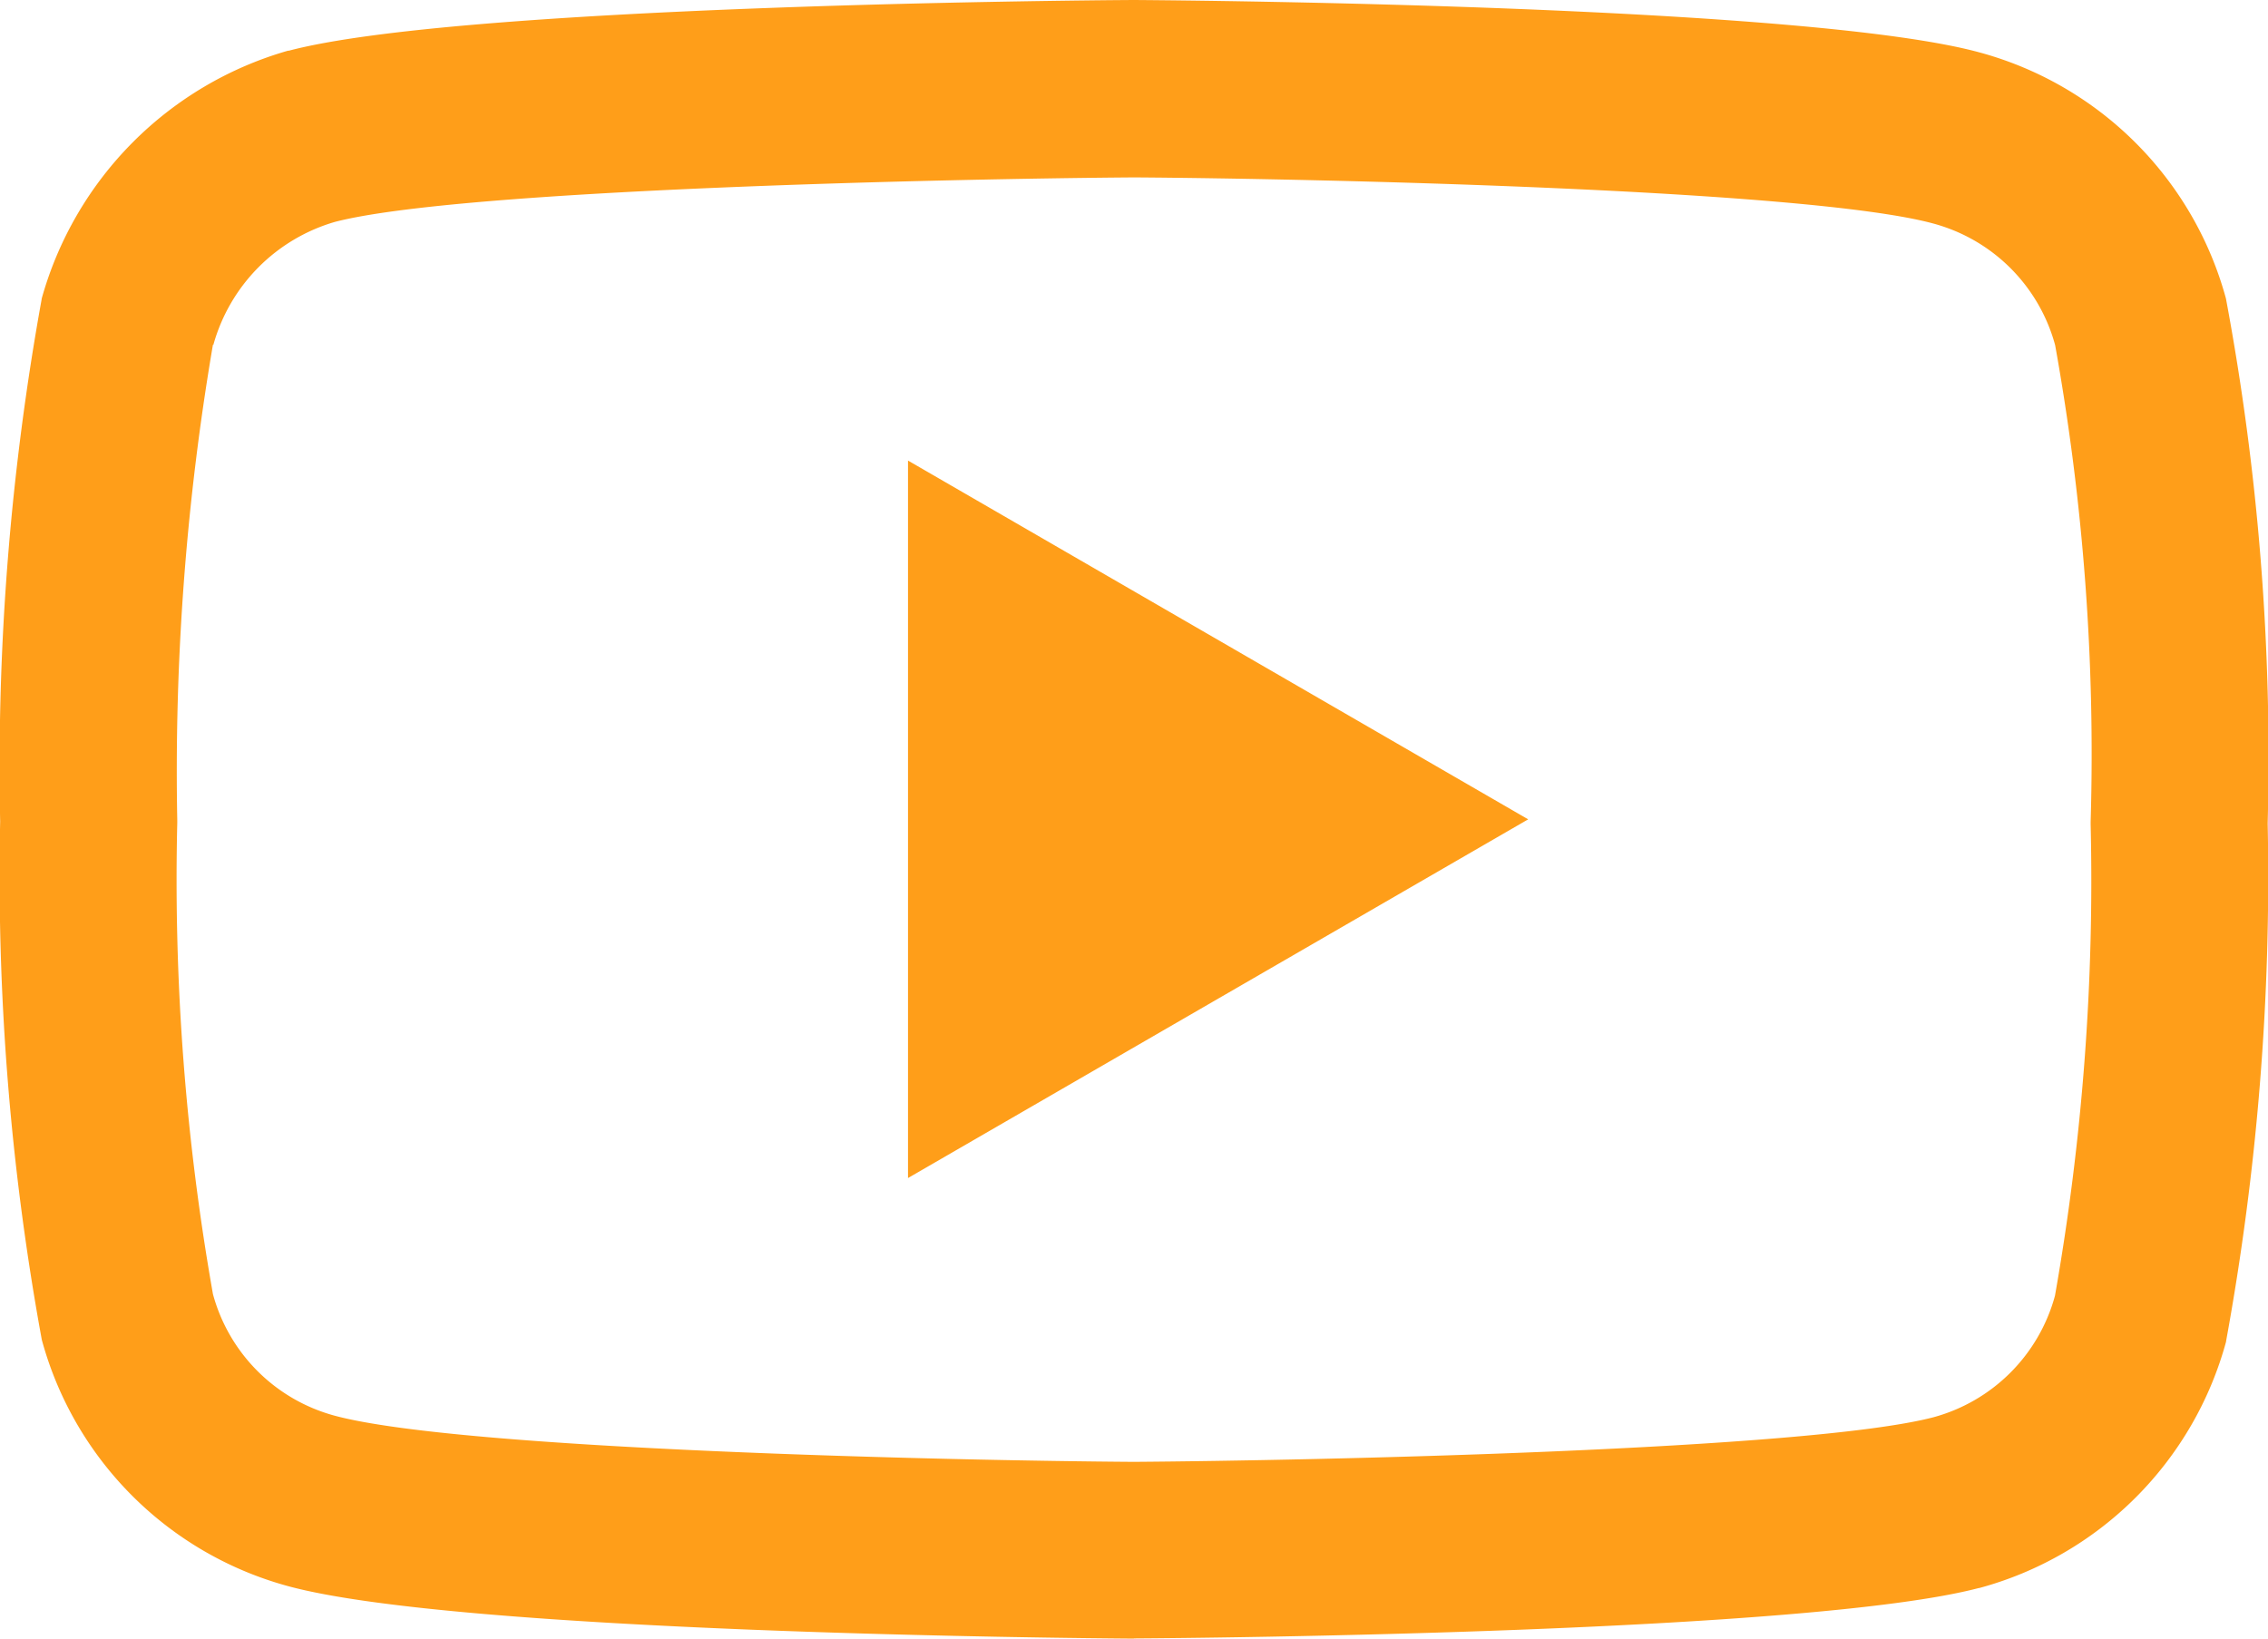 <svg id="youtube" xmlns="http://www.w3.org/2000/svg" width="27.98" height="20.219" viewBox="0 0 27.98 20.219">
  <path id="Path_2759" data-name="Path 2759" d="M13.987,20.719H13.98c-.844-.006-8.308-.074-10.423-.646A4.324,4.324,0,0,1,.514,17.033,31.736,31.736,0,0,1,0,10.637,32.334,32.334,0,0,1,.512,4.192l0-.006A4.416,4.416,0,0,1,3.553,1.125l.011,0C5.655.573,13.134.505,13.98.5h.015c.846.006,8.33.074,10.425.647a4.323,4.323,0,0,1,3.039,3.036,30.789,30.789,0,0,1,.515,6.478,31.824,31.824,0,0,1-.513,6.387v.006a4.325,4.325,0,0,1-3.045,3.041l-.006,0c-2.091.549-9.569.617-10.415.622h-.008ZM2.625,4.753a31.268,31.268,0,0,0-.44,5.87v.029a29.381,29.381,0,0,0,.44,5.816,2.131,2.131,0,0,0,1.5,1.5c1.56.422,7.639.555,9.861.57,2.228-.016,8.315-.145,9.864-.55a2.133,2.133,0,0,0,1.5-1.5,29.482,29.482,0,0,0,.44-5.815c0-.012,0-.023,0-.035a28.456,28.456,0,0,0-.438-5.879v0a2.133,2.133,0,0,0-1.5-1.5c-1.545-.422-7.634-.555-9.861-.57-2.226.016-8.308.145-9.861.549a2.192,2.192,0,0,0-1.5,1.518ZM26.4,16.769h0ZM11.2,15.036V6.183l7.651,4.427Zm0,0" transform="translate(0.002 -0.5)" fill="#ff9e19"/>
</svg>
